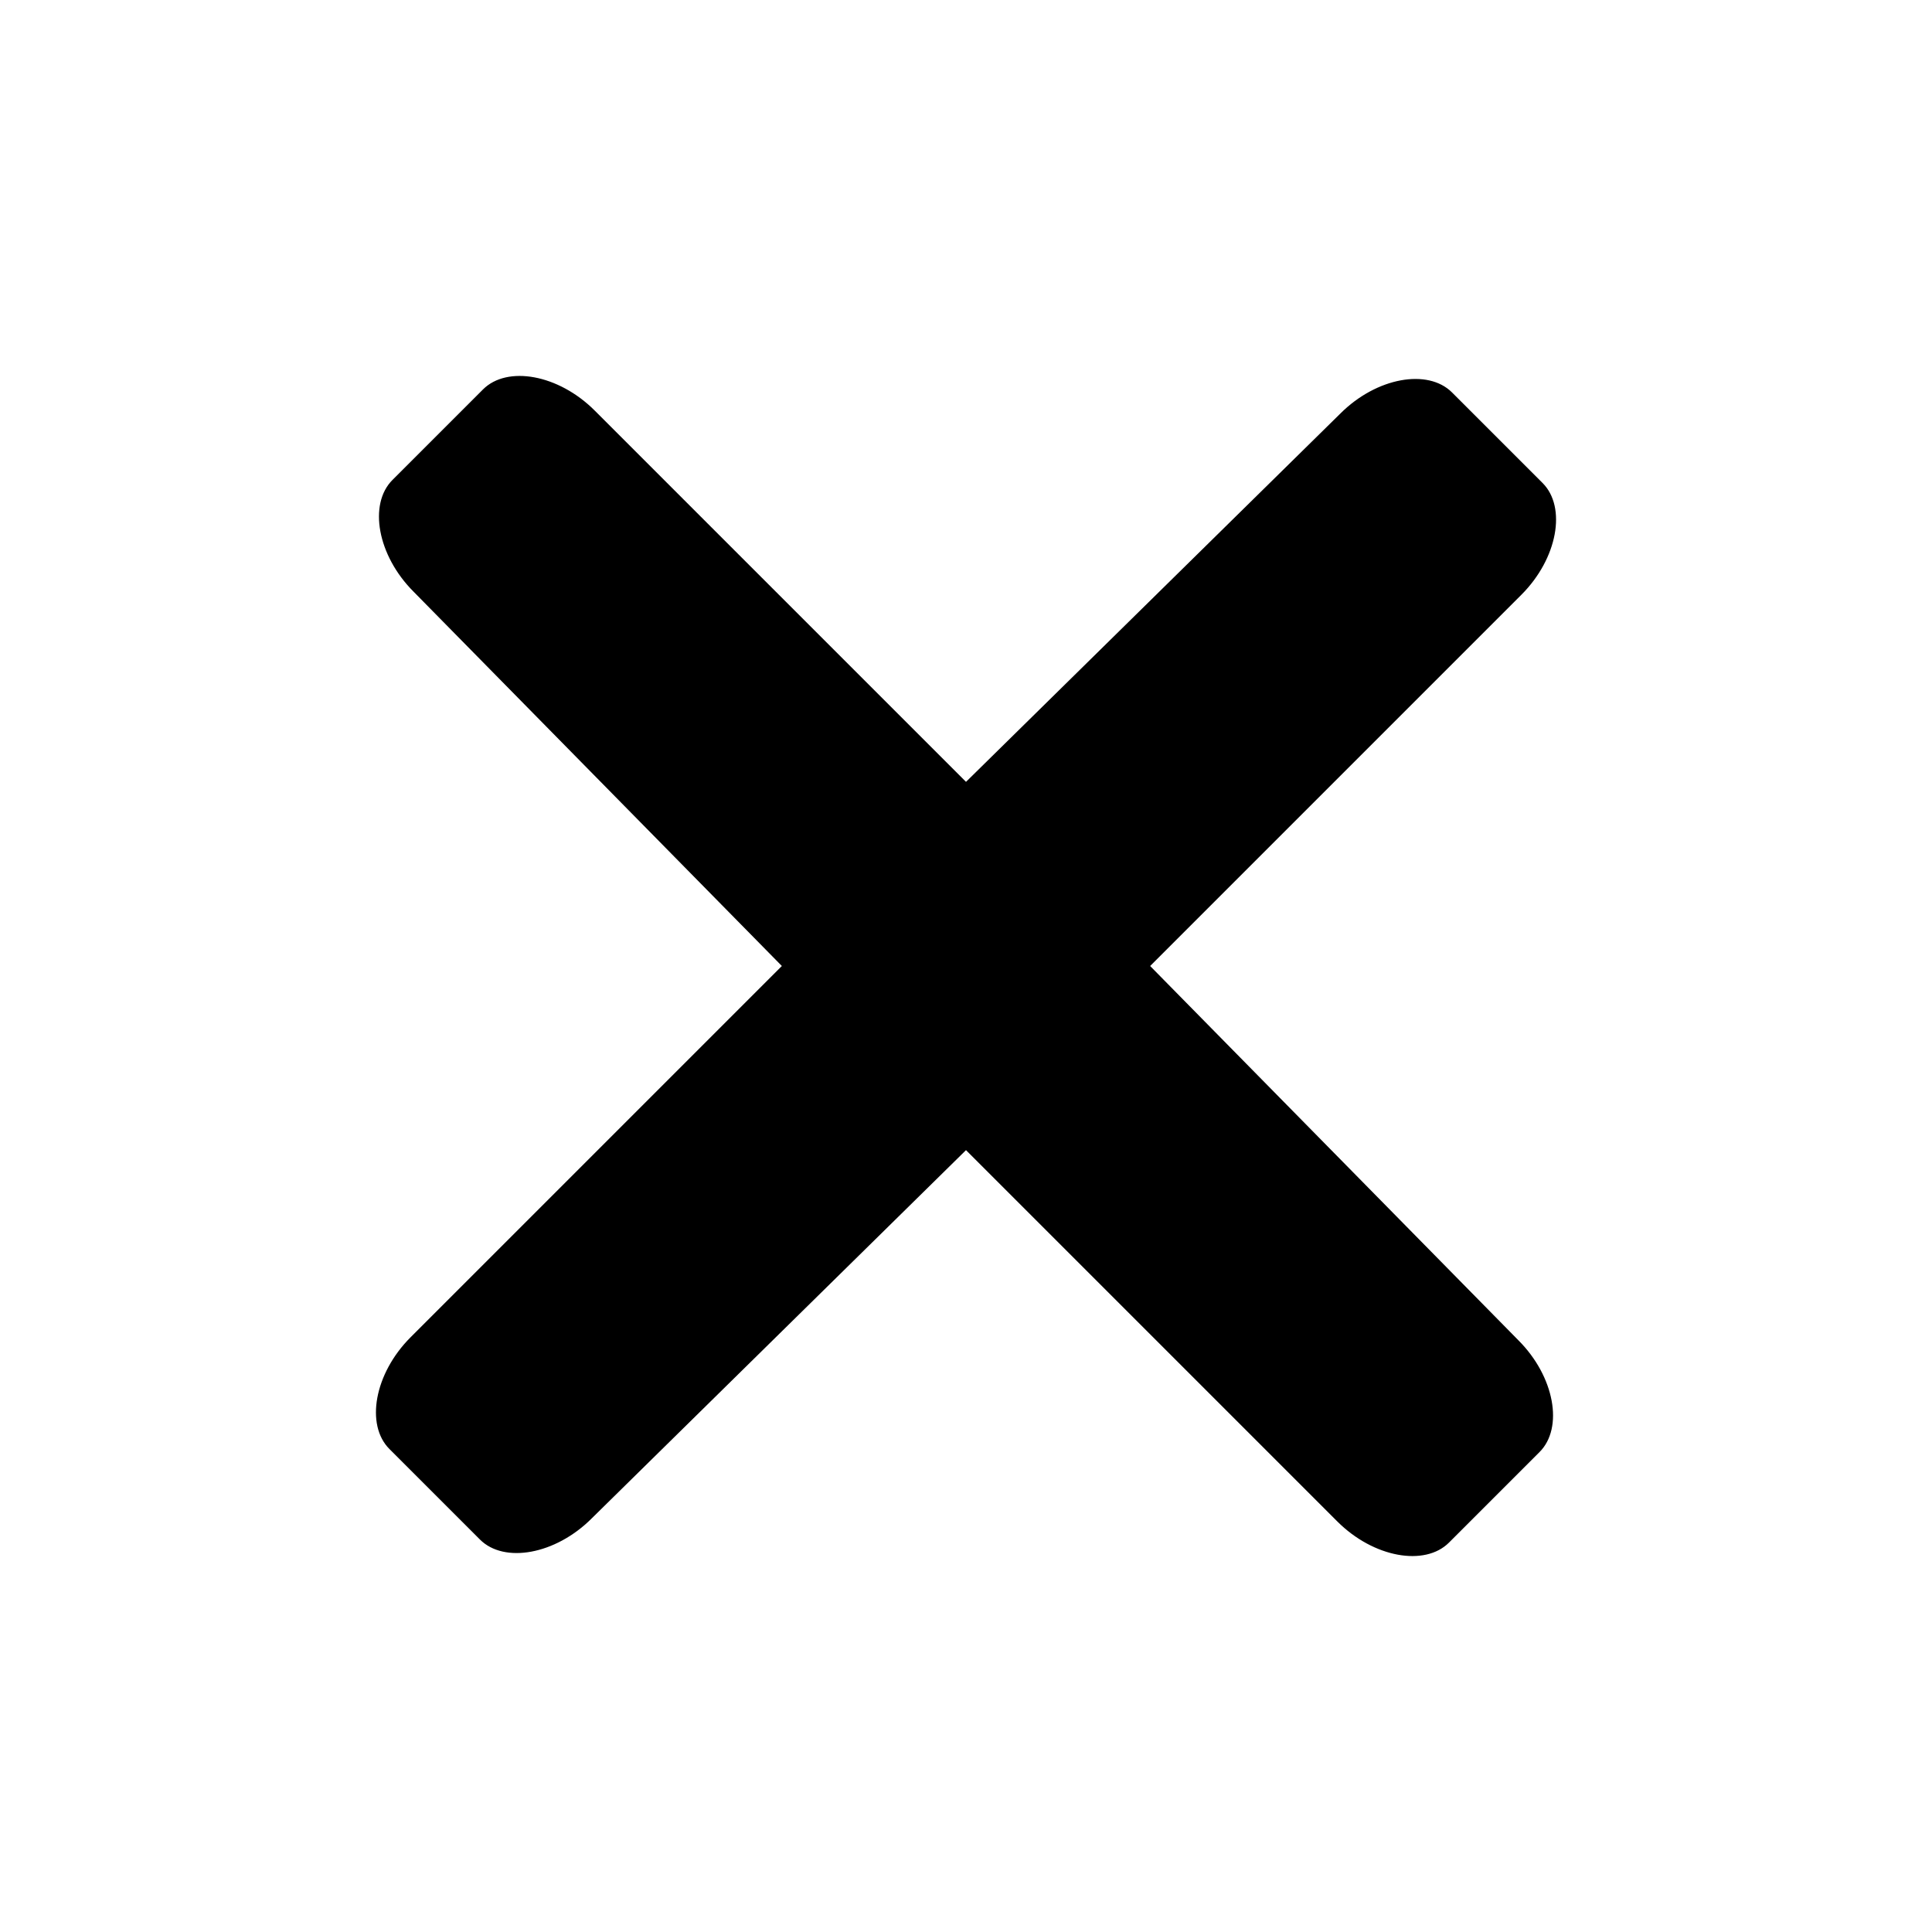 <?xml version="1.0" ?><!DOCTYPE svg  PUBLIC '-//W3C//DTD SVG 1.1//EN'  'http://www.w3.org/Graphics/SVG/1.1/DTD/svg11.dtd'><svg id="Lager_1" style="enable-background:new -265 388.9 64 64;" version="1.1" viewBox="-265 388.9 64 64" xml:space="preserve" xmlns="http://www.w3.org/2000/svg" xmlns:xlink="http://www.w3.org/1999/xlink"><path d="M-226.9,420.9l12.3-12.3c1.2-1.2,1.5-2.9,0.7-3.7l-3-3c-0.8-0.8-2.5-0.5-3.7,0.7l-12.4,12.2l-12.3-12.3  c-1.2-1.2-2.9-1.5-3.7-0.7l-3,3c-0.8,0.8-0.5,2.5,0.7,3.7l12.2,12.4l-12.3,12.3c-1.2,1.2-1.5,2.9-0.7,3.7l3,3  c0.8,0.8,2.5,0.5,3.7-0.7L-233,427l12.3,12.3c1.2,1.2,2.9,1.5,3.7,0.7l3-3c0.8-0.8,0.5-2.5-0.7-3.7L-226.9,420.9z"/></svg>
